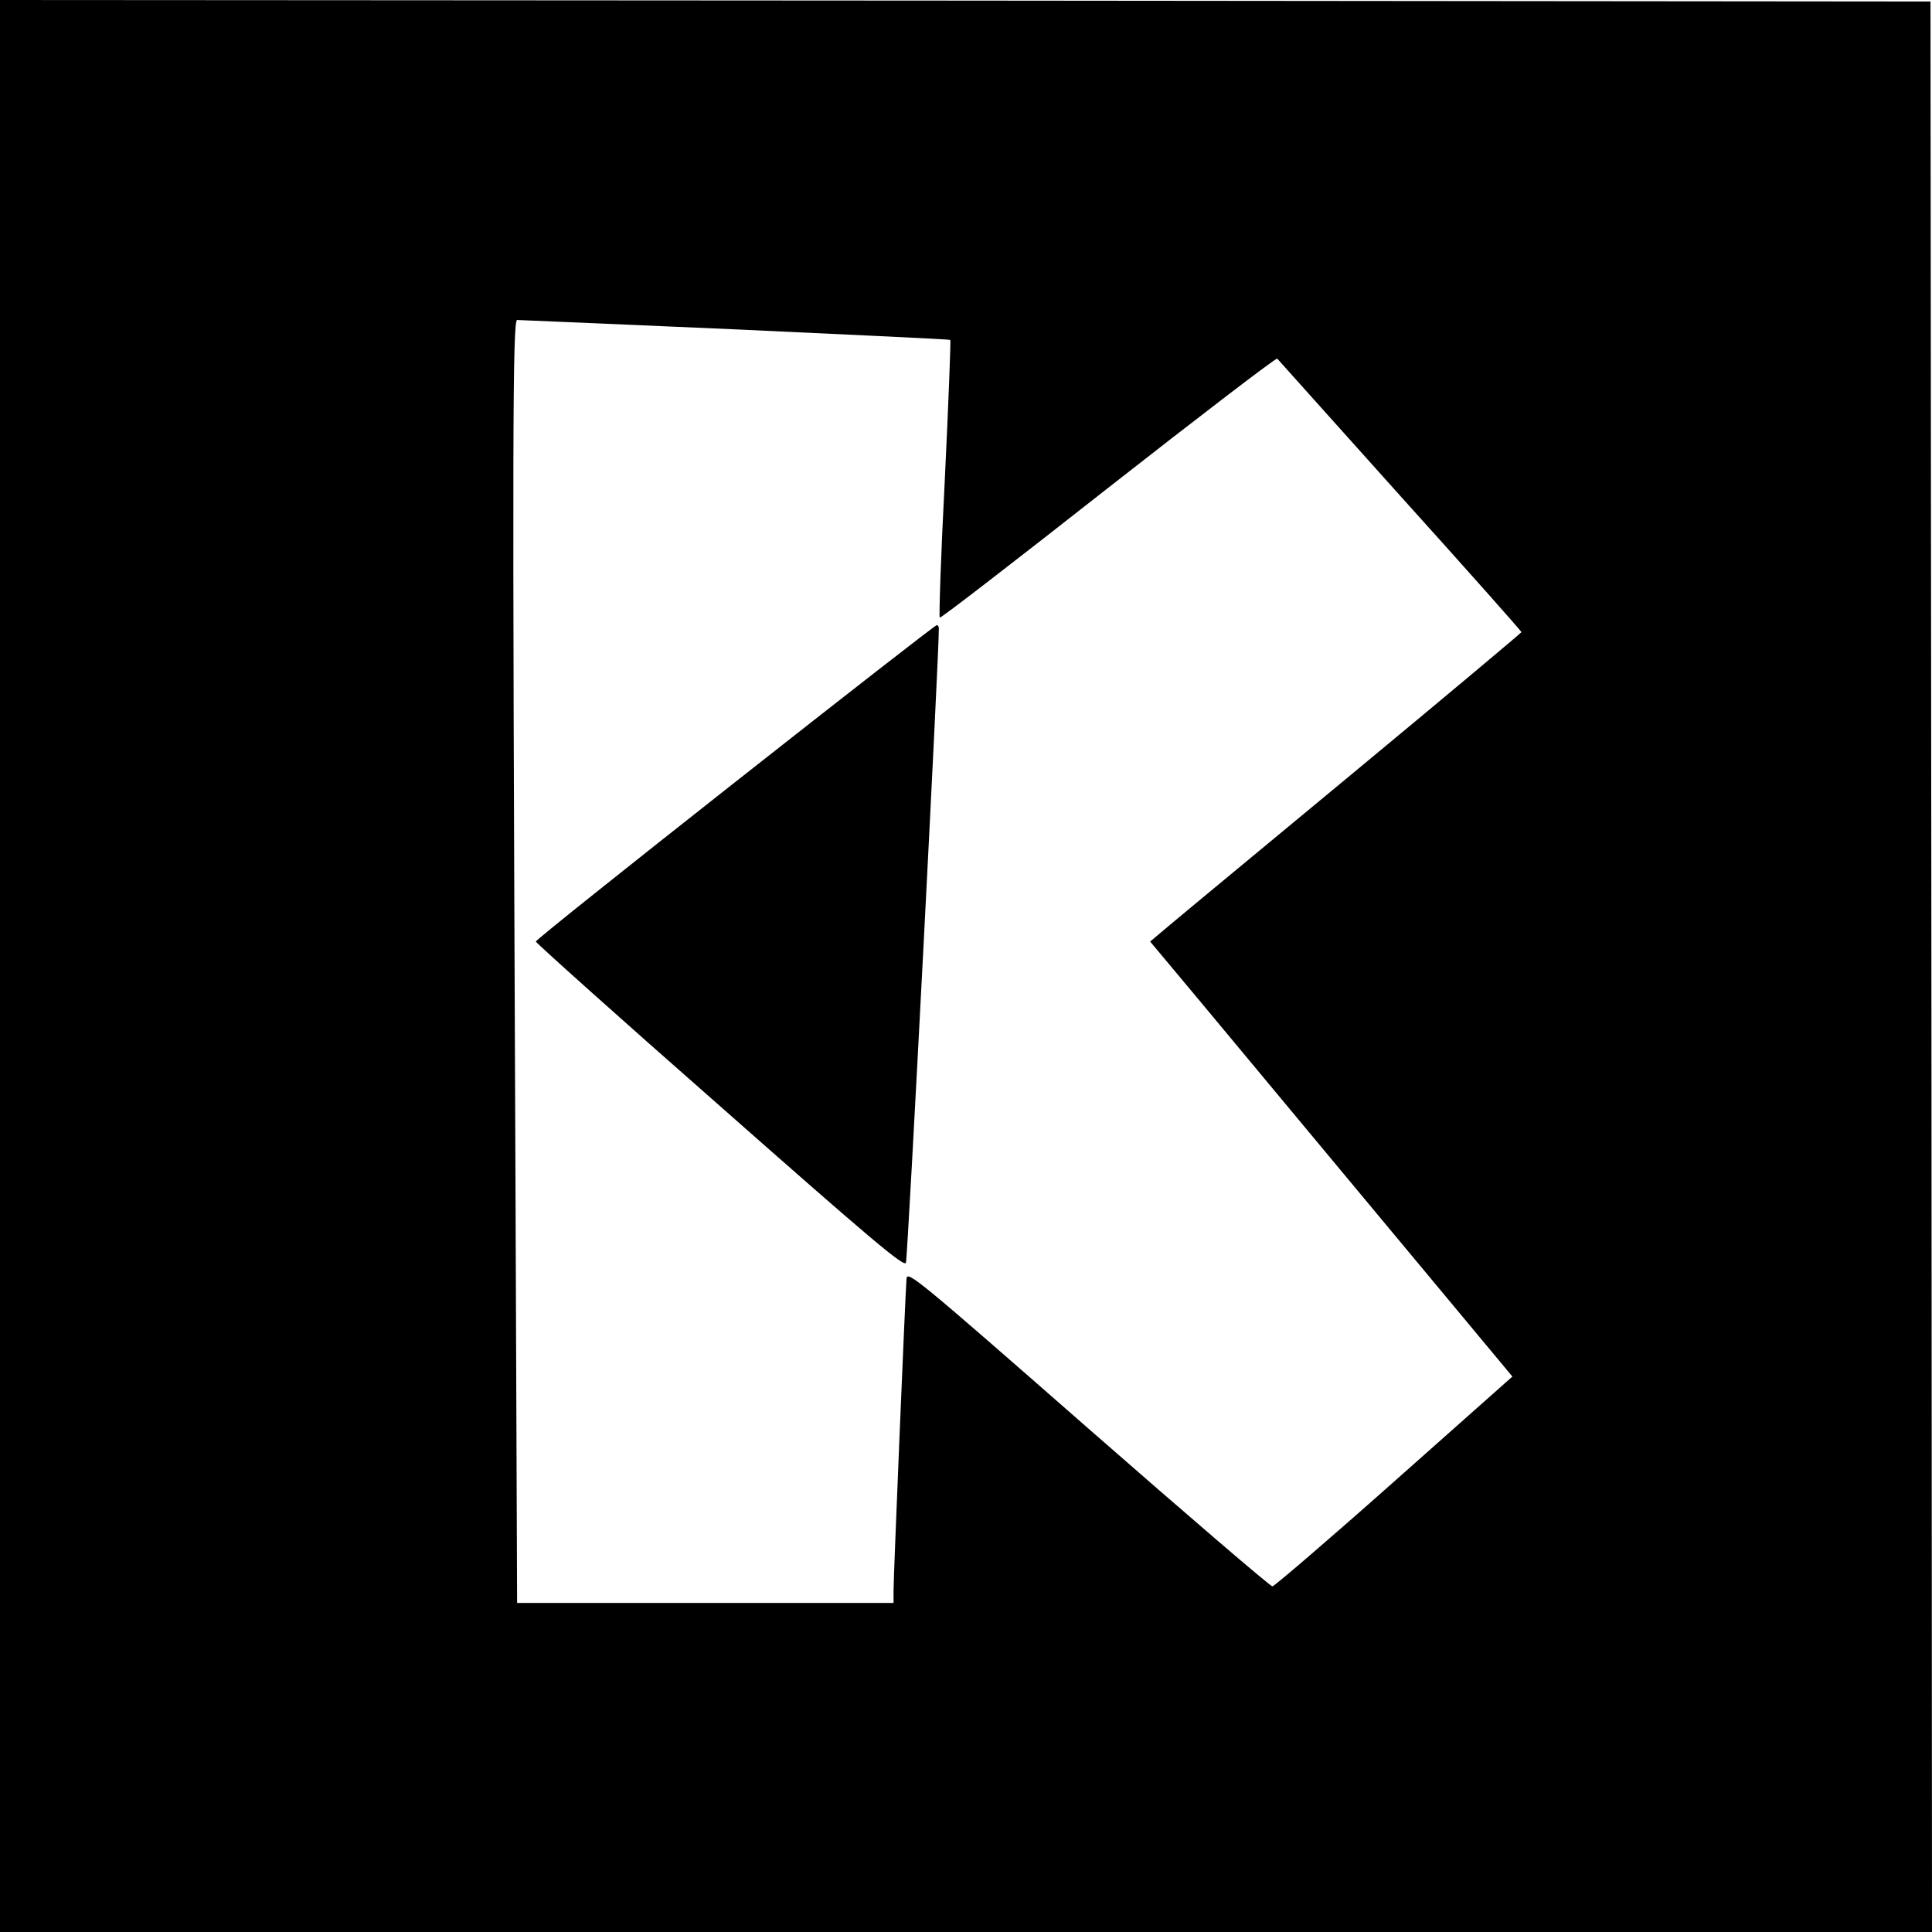 <?xml version="1.0" standalone="no"?>
<!DOCTYPE svg PUBLIC "-//W3C//DTD SVG 20010904//EN"
 "http://www.w3.org/TR/2001/REC-SVG-20010904/DTD/svg10.dtd">
<svg version="1.0" xmlns="http://www.w3.org/2000/svg"
 width="640pt" height="640pt" viewBox="0 0 640 640"
 preserveAspectRatio="xMidYMid meet">
<g transform="translate(0,640) scale(0.1,-0.1)"
fill="#000000" stroke="none">
<path d="M0 3200 l0 -3200 3200 0 3200 0 -2 3198 -3 3197 -3197 3 -3198 2 0
-3200z m2435 2109 c391 -18 711 -33 713 -35 2 -1 -6 -208 -18 -459 -13 -251
-20 -458 -17 -461 3 -3 254 191 558 430 305 239 557 432 560 428 3 -4 187
-208 407 -454 221 -245 402 -449 402 -452 0 -2 -249 -211 -552 -462 -304 -252
-581 -481 -615 -510 l-63 -53 153 -183 c84 -101 354 -425 600 -721 l447 -537
-392 -348 c-215 -191 -397 -347 -403 -347 -7 0 -282 236 -611 524 -566 496
-599 523 -601 495 -4 -46 -43 -986 -43 -1032 l0 -42 -623 0 -624 0 -6 1538
c-10 2303 -9 2712 6 2712 6 0 332 -14 722 -31z"/>
<path d="M2435 3809 c-363 -286 -660 -523 -660 -528 0 -4 274 -250 610 -545
503 -444 611 -535 616 -519 6 14 111 2044 109 2101 0 6 -3 12 -7 11 -5 0 -305
-234 -668 -520z"/>
</g>
</svg>

